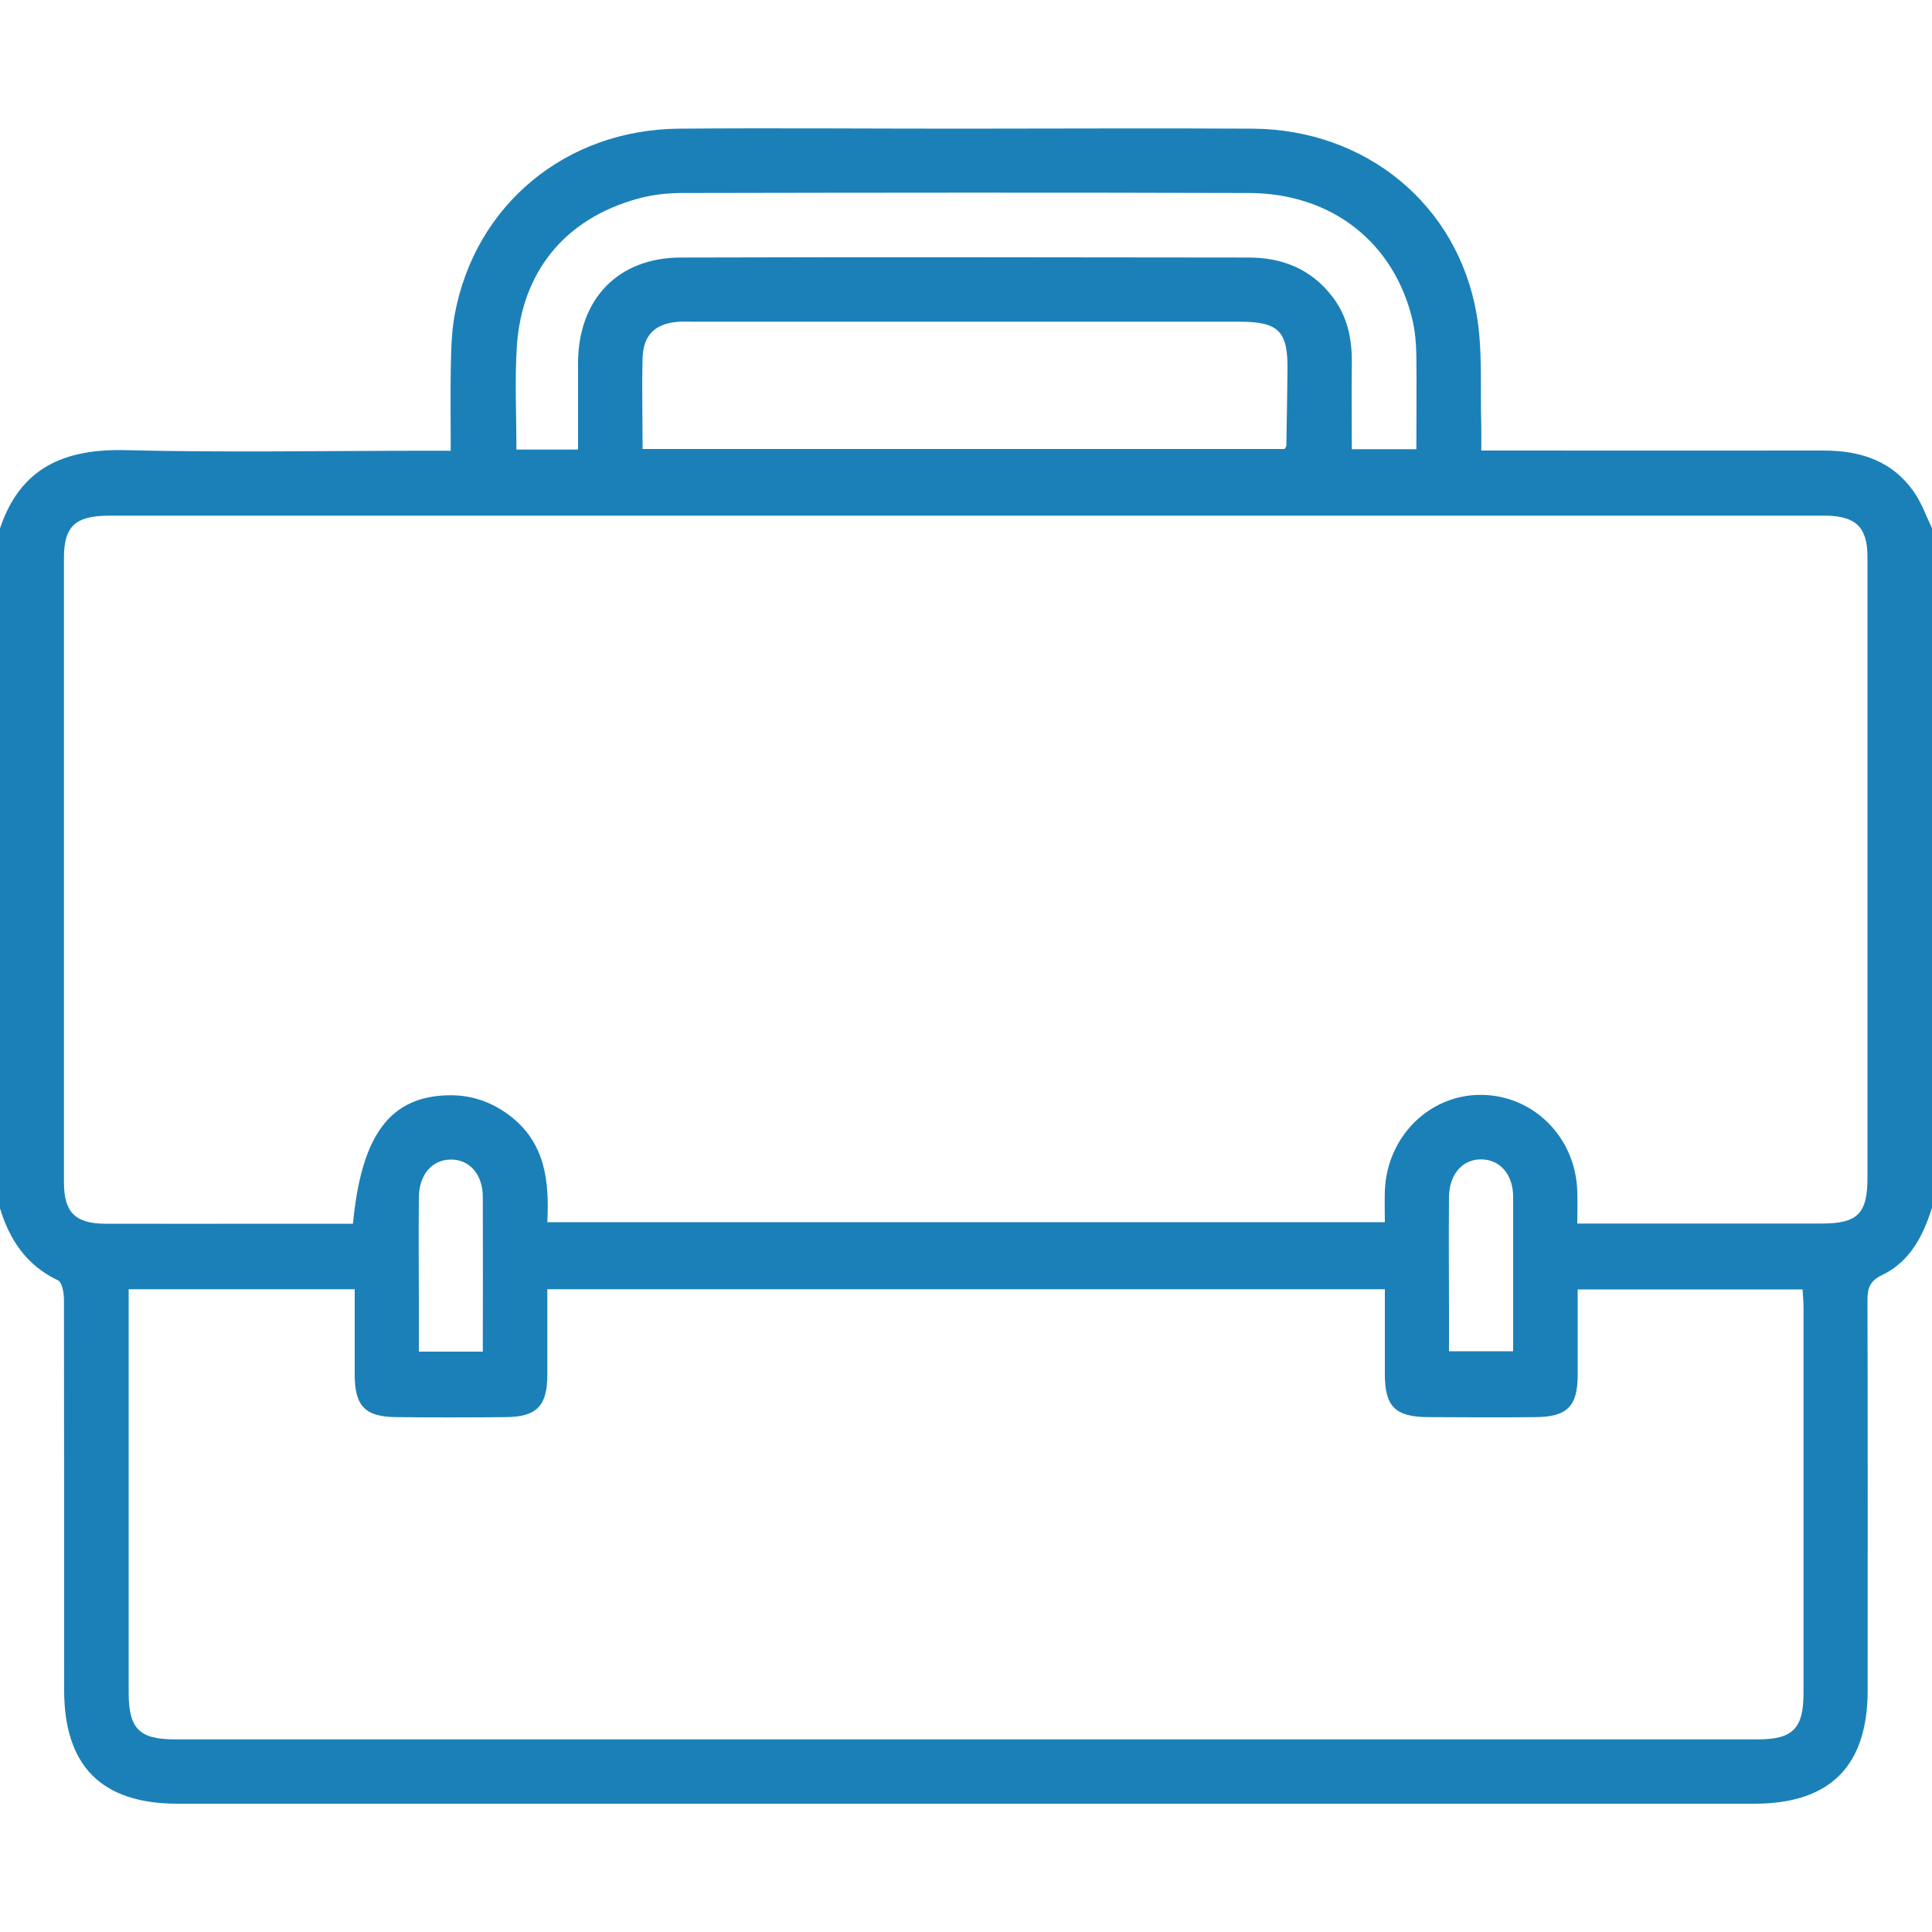 <?xml version="1.0" encoding="UTF-8"?>
<svg xmlns="http://www.w3.org/2000/svg" id="Livello_1" data-name="Livello 1" viewBox="0 0 100 100">
  <defs>
    <style>
      .cls-1 {
        fill: #1b80b8;
      }
    </style>
  </defs>
  <path class="cls-1" d="M0,62.51V27.35c1.05-3.15,3.34-4.13,6.5-4.05,5.2,.13,10.41,.03,15.62,.03,.38,0,.75,0,1.21,0,0-1.49-.02-2.82,0-4.15,.02-.97,.03-1.96,.21-2.92,1.06-5.67,5.76-9.56,11.62-9.6,4.82-.04,9.63,0,14.45,0,5.08,0,10.16-.03,15.23,0,5.86,.04,10.61,3.93,11.59,9.61,.32,1.87,.18,3.83,.24,5.74,.01,.41,0,.82,0,1.31,.54,0,.92,0,1.31,0,5.47,0,10.94,.01,16.4,0,1.94,0,3.6,.54,4.73,2.21,.37,.55,.6,1.21,.89,1.81V62.51c-.46,1.46-1.14,2.8-2.59,3.49-.6,.29-.75,.64-.75,1.27,.02,6.74,.01,13.47,.01,20.21,0,3.93-1.94,5.88-5.87,5.88-27.2,0-54.41,0-81.61,0-3.93,0-5.87-1.95-5.87-5.88,0-6.74,0-13.47-.01-20.21,0-.35-.09-.9-.31-1-1.63-.77-2.51-2.1-3.01-3.76Zm18.27,.82c.44-4.63,1.95-6.61,5.01-6.64,1.2-.01,2.29,.39,3.24,1.16,1.73,1.41,1.91,3.36,1.81,5.41h43.35c0-.59-.02-1.1,0-1.62,.1-2.8,2.3-4.99,4.99-4.97,2.71,.02,4.89,2.2,4.97,5,.02,.54,0,1.07,0,1.66,4.33,0,8.49,0,12.65,0,1.86,0,2.37-.51,2.37-2.38,0-8.56,0-17.12,0-25.68,0-2.15,0-4.3,0-6.44,0-1.53-.59-2.11-2.13-2.14-.29,0-.59,0-.88,0-19.14,0-38.27,0-57.41,0-10.19,0-20.37,0-30.56,0-1.78,0-2.37,.54-2.37,2.19,0,10.77,0,21.55,0,32.32,0,1.54,.58,2.13,2.12,2.14,2.99,.01,5.99,0,8.98,0,1.26,0,2.53,0,3.84,0Zm-11.61,3.39v.99c0,6.64,0,13.28,0,19.92,0,1.84,.55,2.4,2.39,2.4,27.31,0,54.62,0,81.93,0,1.82,0,2.37-.56,2.37-2.41,0-6.64,0-13.28,0-19.92,0-.31-.03-.63-.05-.96h-11.64c0,1.52,0,2.98,0,4.44,0,1.61-.55,2.16-2.18,2.17-1.86,.02-3.71,.01-5.57,0-1.69-.01-2.23-.55-2.23-2.22,0-1.45,0-2.91,0-4.4H28.33c0,1.51,0,2.96,0,4.42,0,1.62-.55,2.19-2.15,2.2-1.89,.02-3.78,.02-5.66,0-1.62-.01-2.16-.57-2.16-2.19,0-1.46,0-2.91,0-4.43H6.65ZM33.25,23.24c11.16,0,22.2,0,33.24,0,.03-.06,.09-.11,.09-.17,.02-1.3,.05-2.6,.06-3.9,.03-2.04-.45-2.52-2.52-2.52-9.43,0-18.87,0-28.3,0-.23,0-.46-.01-.68,0-1.23,.09-1.85,.68-1.88,1.91-.04,1.53,0,3.05,0,4.67Zm-3.33,.03c0-1.59,0-3.05,0-4.51,.02-3.28,2.07-5.43,5.33-5.43,9.79-.03,19.58-.01,29.37,0,1.75,0,3.24,.59,4.34,2.02,.79,1.03,1.03,2.21,1.01,3.48-.02,1.48,0,2.96,0,4.42h3.34c0-1.67,.02-3.26,0-4.85-.01-.61-.06-1.24-.2-1.84-.96-4.02-4.18-6.55-8.44-6.57-9.79-.03-19.58-.02-29.37,0-.77,0-1.57,.09-2.31,.3-3.73,1.03-5.99,3.76-6.24,7.66-.11,1.76-.02,3.54-.02,5.32h3.2Zm-4.93,46.68c0-2.74,.01-5.37,0-7.99,0-1.2-.72-1.98-1.71-1.94-.94,.03-1.59,.8-1.6,1.96-.02,1.95,0,3.89,0,5.84,0,.7,0,1.41,0,2.14h3.33Zm53.33,0c0-2.75,0-5.37,0-8,0-1.15-.67-1.92-1.62-1.94-.99-.03-1.69,.76-1.7,1.96-.02,1.98,0,3.96,0,5.94,0,.67,0,1.34,0,2.03h3.33Z"></path>
</svg>
